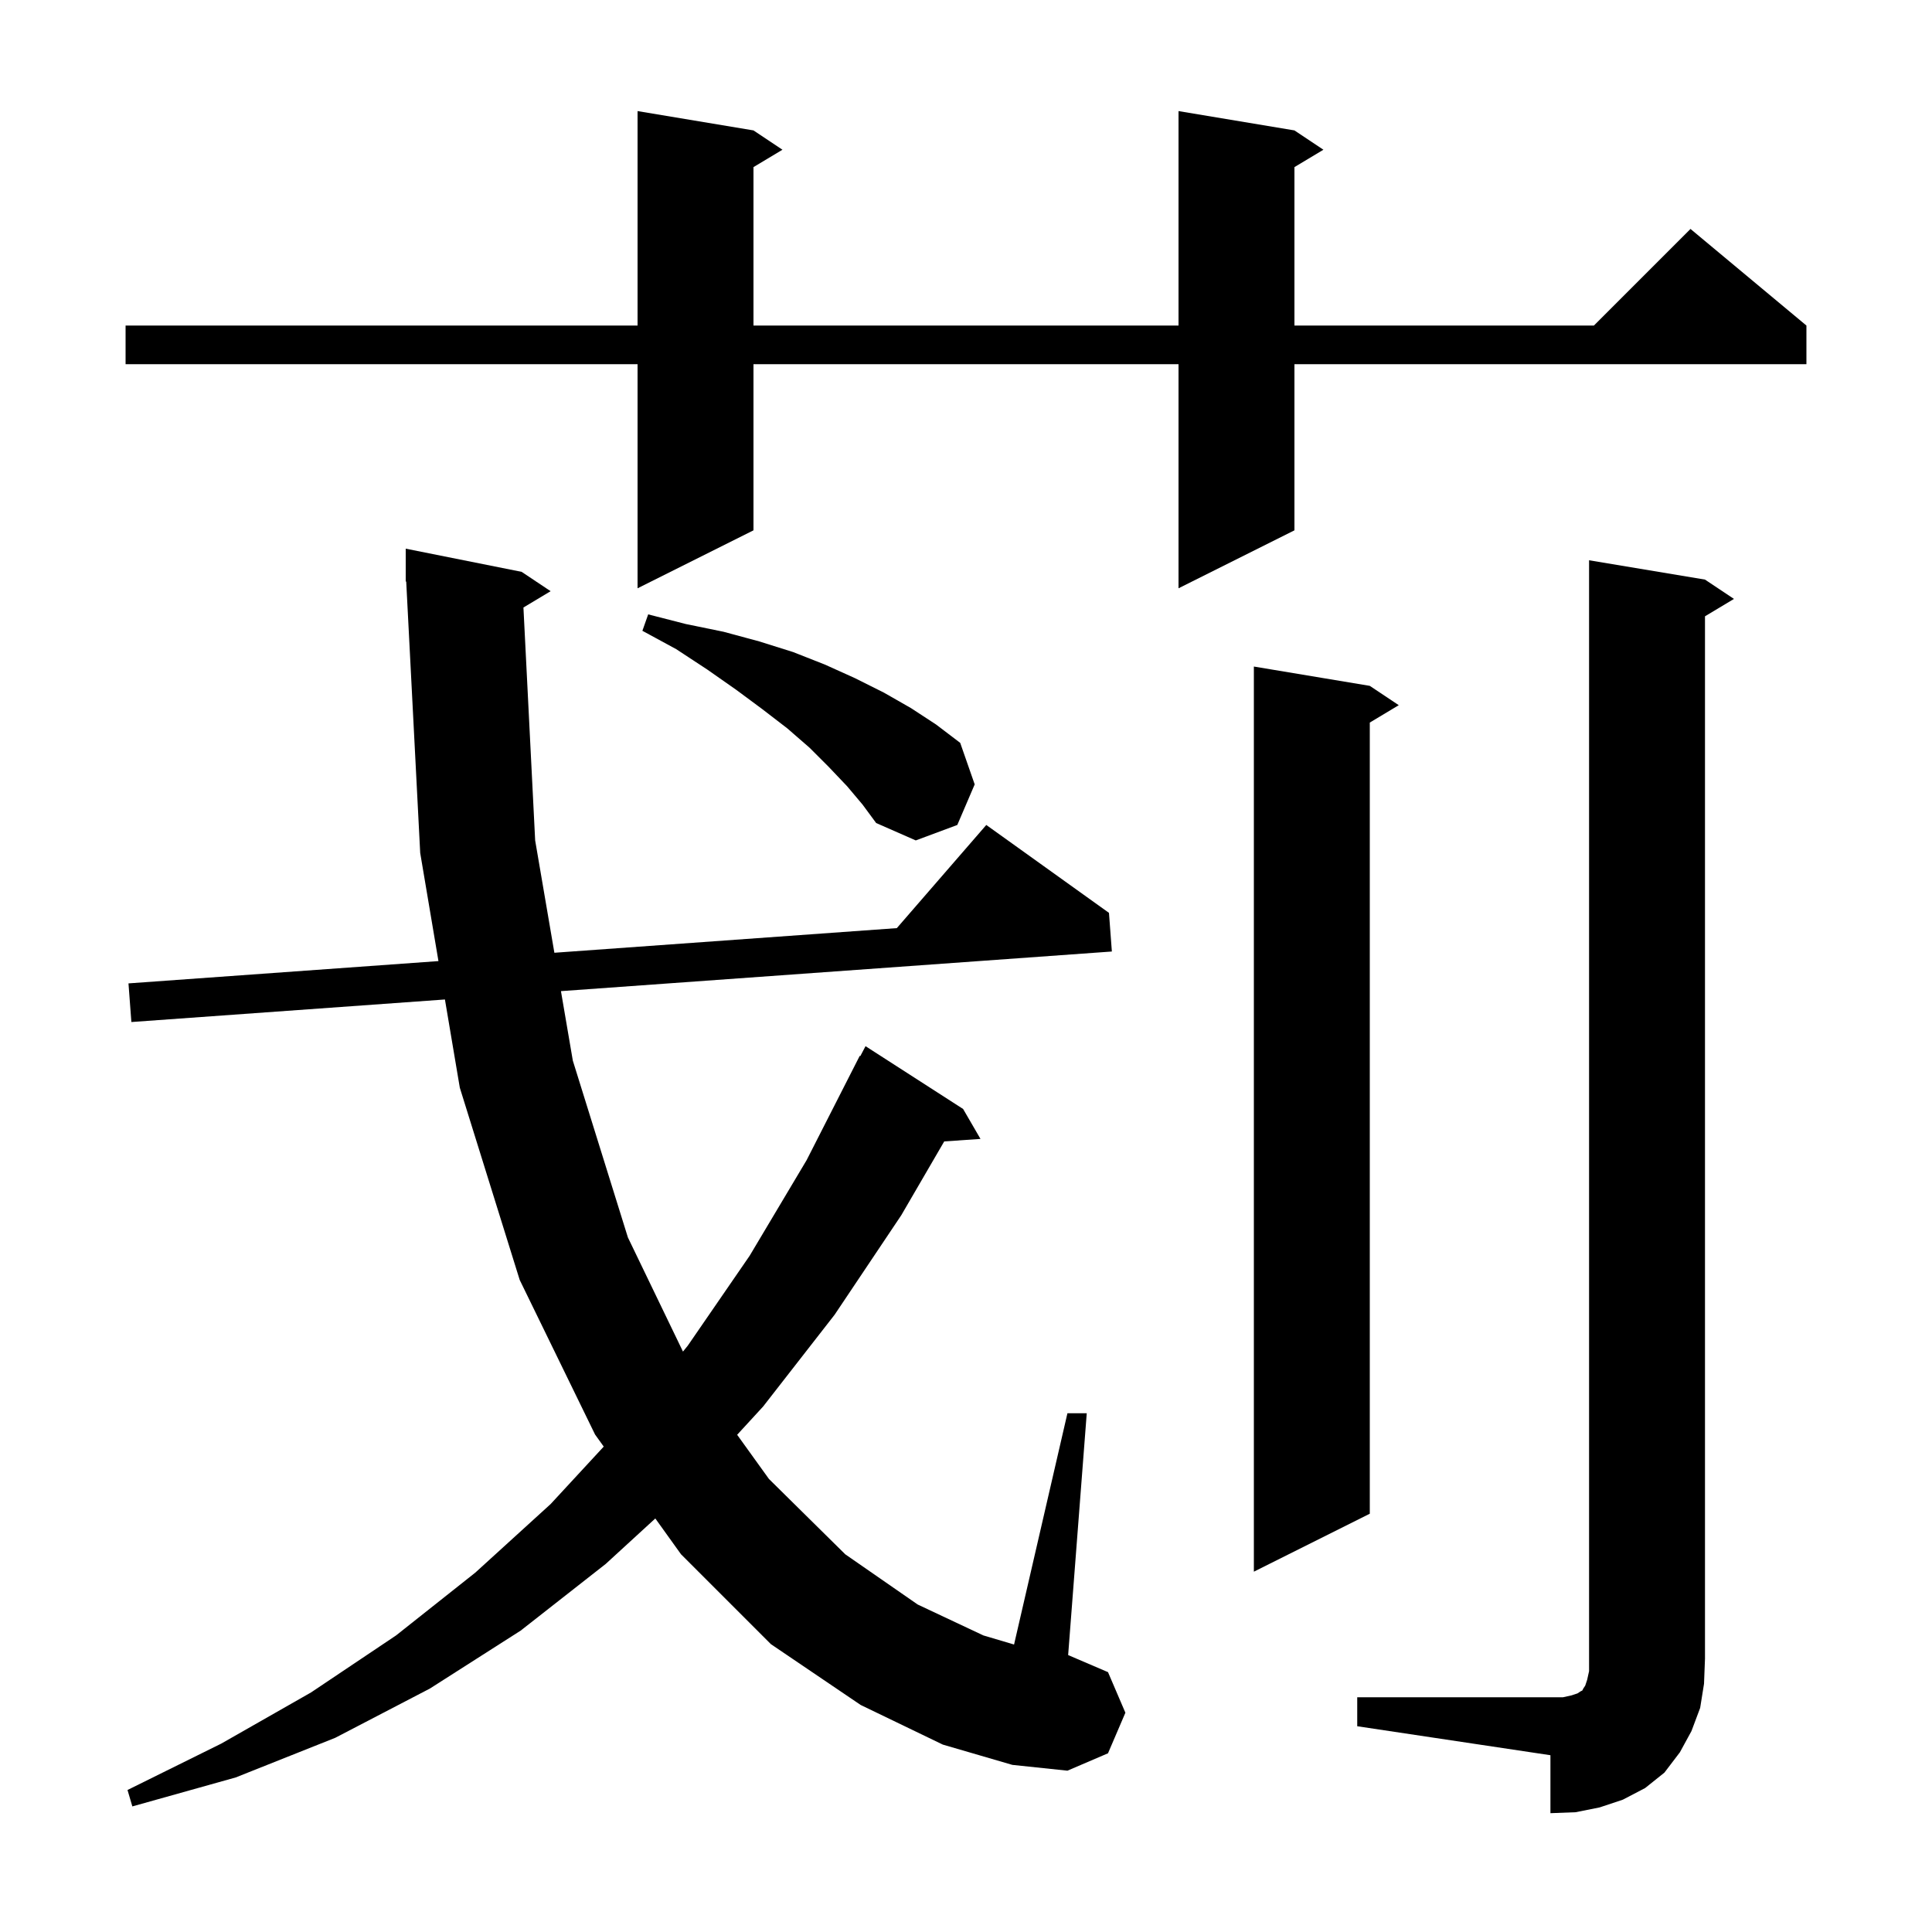 <svg xmlns="http://www.w3.org/2000/svg" xmlns:xlink="http://www.w3.org/1999/xlink" version="1.1" baseProfile="full" viewBox="0 0 200 200" width="200" height="200"><g fill="currentColor"><path d="M 140.5 175.7 L 161.8 175.7 L 162.7 175.5 L 163.3 175.3 L 163.6 175.1 L 163.8 175.0 L 163.9 174.8 L 164.1 174.5 L 164.3 173.9 L 164.5 173.0 L 164.5 58.0 L 176.5 60.0 L 179.5 62.0 L 176.5 63.8 L 176.5 171.7 L 176.4 174.3 L 176.0 176.8 L 175.1 179.2 L 173.9 181.4 L 172.3 183.5 L 170.3 185.1 L 168.0 186.3 L 165.6 187.1 L 163.1 187.6 L 160.5 187.7 L 160.5 181.7 L 140.5 178.7 Z M 54.186 62.889 L 55.4 87.0 L 57.389 98.629 L 92.839 96.079 L 102.1 85.4 L 114.8 94.5 L 115.1 98.5 L 58.069 102.602 L 59.3 109.8 L 65.0 128.1 L 70.701 139.915 L 71.2 139.3 L 77.6 130.0 L 83.5 120.1 L 89.0 109.3 L 89.058 109.33 L 89.6 108.3 L 99.7 114.8 L 101.5 117.9 L 97.746 118.159 L 93.3 125.8 L 86.4 136.1 L 79.0 145.6 L 76.31 148.528 L 79.6 153.1 L 87.5 160.9 L 95.0 166.1 L 101.8 169.3 L 104.975 170.241 L 110.5 146.3 L 112.5 146.3 L 110.574 171.332 L 114.7 173.1 L 116.5 177.3 L 114.7 181.5 L 110.5 183.3 L 104.8 182.7 L 97.6 180.6 L 89.1 176.5 L 79.8 170.2 L 70.5 160.9 L 67.838 157.191 L 62.7 161.9 L 53.9 168.8 L 44.5 174.8 L 34.7 179.9 L 24.4 184.0 L 13.7 187.0 L 13.2 185.3 L 22.9 180.5 L 32.2 175.2 L 41.0 169.3 L 49.2 162.8 L 57.0 155.7 L 62.498 149.751 L 61.6 148.5 L 53.8 132.5 L 47.6 112.6 L 46.059 103.466 L 13.6 105.8 L 13.3 101.8 L 45.388 99.492 L 43.5 88.3 L 42.051 60.196 L 42.0 60.2 L 42.0 56.8 L 54.0 59.2 L 57.0 61.2 Z M 141.8 71.0 L 144.8 73.0 L 141.8 74.8 L 141.8 156.7 L 129.8 162.7 L 129.8 69.0 Z M 87.7 81.4 L 85.8 79.4 L 83.8 77.4 L 81.5 75.4 L 78.9 73.4 L 76.2 71.4 L 73.2 69.3 L 70.0 67.2 L 66.5 65.3 L 67.1 63.6 L 71.0 64.6 L 74.9 65.4 L 78.6 66.4 L 82.1 67.5 L 85.4 68.8 L 88.5 70.2 L 91.5 71.7 L 94.3 73.3 L 96.9 75.0 L 99.4 76.9 L 100.9 81.2 L 99.1 85.4 L 94.8 87.0 L 90.7 85.2 L 89.3 83.3 Z M 134.0 13.5 L 137.0 15.5 L 134.0 17.3 L 134.0 33.7 L 165.0 33.7 L 175.0 23.7 L 187.0 33.7 L 187.0 37.7 L 134.0 37.7 L 134.0 54.9 L 122.0 60.9 L 122.0 37.7 L 78.0 37.7 L 78.0 54.9 L 66.0 60.9 L 66.0 37.7 L 13.0 37.7 L 13.0 33.7 L 66.0 33.7 L 66.0 11.5 L 78.0 13.5 L 81.0 15.5 L 78.0 17.3 L 78.0 33.7 L 122.0 33.7 L 122.0 11.5 Z "/></g></svg>